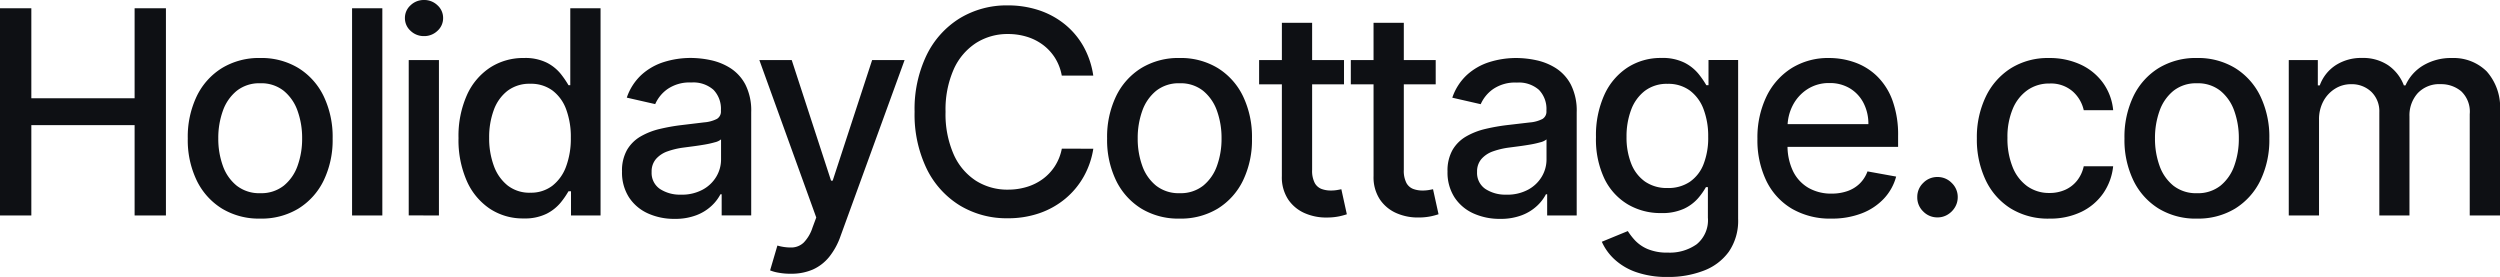 <svg xmlns="http://www.w3.org/2000/svg" width="171.125" height="18.958" viewBox="0 0 171.125 18.958">
  <path id="Path_2878" data-name="Path 2878" d="M-92.045-1.134V-15.316H-89.9v6.16h7.069v-6.16h2.144V-1.134h-2.144V-7.316H-89.9v6.183Zm17.811.216A4.878,4.878,0,0,1-76.846-1.6a4.63,4.63,0,0,1-1.73-1.92A6.363,6.363,0,0,1-79.192-6.4a6.425,6.425,0,0,1,.616-2.9,4.623,4.623,0,0,1,1.73-1.925,4.878,4.878,0,0,1,2.612-.686,4.878,4.878,0,0,1,2.612.686A4.623,4.623,0,0,1-69.892-9.3a6.425,6.425,0,0,1,.616,2.9,6.363,6.363,0,0,1-.616,2.879,4.63,4.63,0,0,1-1.73,1.92A4.878,4.878,0,0,1-74.234-.918Zm.006-1.74a2.476,2.476,0,0,0,1.608-.514,3.055,3.055,0,0,0,.946-1.366,5.431,5.431,0,0,0,.31-1.871,5.477,5.477,0,0,0-.31-1.877,3.09,3.09,0,0,0-.946-1.376,2.459,2.459,0,0,0-1.608-.519,2.478,2.478,0,0,0-1.616.519,3.08,3.08,0,0,0-.949,1.376,5.477,5.477,0,0,0-.31,1.877,5.431,5.431,0,0,0,.31,1.871,3.046,3.046,0,0,0,.949,1.366A2.5,2.5,0,0,0-74.228-2.657Zm8.354-12.659V-1.134h-2.072V-15.316Zm1.806,14.182V-11.771H-62V-1.134ZM-63.02-13.41a1.3,1.3,0,0,1-.923-.363,1.157,1.157,0,0,1-.385-.873,1.156,1.156,0,0,1,.385-.872,1.3,1.3,0,0,1,.922-.363,1.3,1.3,0,0,1,.923.363,1.157,1.157,0,0,1,.384.873,1.157,1.157,0,0,1-.384.872A1.3,1.3,0,0,1-63.02-13.41ZM-56.207-.929a4.09,4.09,0,0,1-2.3-.659,4.433,4.433,0,0,1-1.579-1.891,6.938,6.938,0,0,1-.574-2.951,6.867,6.867,0,0,1,.58-2.953,4.392,4.392,0,0,1,1.59-1.877,4.153,4.153,0,0,1,2.3-.65,3.327,3.327,0,0,1,1.593.329,2.951,2.951,0,0,1,.942.766,6.549,6.549,0,0,1,.524.767h.122v-5.269h2.072V-1.134H-52.96V-2.79h-.172a5.763,5.763,0,0,1-.537.778,3,3,0,0,1-.958.76A3.365,3.365,0,0,1-56.207-.929Zm.46-1.762a2.408,2.408,0,0,0,1.51-.474,2.937,2.937,0,0,0,.942-1.321,5.493,5.493,0,0,0,.323-1.966,5.416,5.416,0,0,0-.318-1.941,2.824,2.824,0,0,0-.936-1.292,2.471,2.471,0,0,0-1.521-.462,2.475,2.475,0,0,0-1.562.484,2.92,2.92,0,0,0-.939,1.32,5.353,5.353,0,0,0-.314,1.891,5.44,5.44,0,0,0,.319,1.919A3.025,3.025,0,0,0-57.3-3.186,2.42,2.42,0,0,0-55.747-2.69ZM-45.869-.9A4.326,4.326,0,0,1-47.7-1.276a3.027,3.027,0,0,1-1.292-1.1,3.132,3.132,0,0,1-.476-1.764,2.861,2.861,0,0,1,.348-1.487,2.568,2.568,0,0,1,.936-.92,4.851,4.851,0,0,1,1.315-.511,13.233,13.233,0,0,1,1.484-.262l1.548-.186a2.3,2.3,0,0,0,.866-.237.582.582,0,0,0,.273-.541v-.05a1.871,1.871,0,0,0-.51-1.4,2.08,2.08,0,0,0-1.512-.5,2.655,2.655,0,0,0-1.646.458,2.481,2.481,0,0,0-.83,1.021l-1.945-.443a3.761,3.761,0,0,1,1.013-1.569,4.117,4.117,0,0,1,1.541-.873,6.1,6.1,0,0,1,1.834-.274,6.605,6.605,0,0,1,1.355.15,4.1,4.1,0,0,1,1.345.544,2.977,2.977,0,0,1,1.028,1.125,3.928,3.928,0,0,1,.4,1.893v7.064h-2.022V-2.585h-.083a2.93,2.93,0,0,1-.6.785,3.16,3.16,0,0,1-1.032.644A4.032,4.032,0,0,1-45.869-.9Zm.449-1.656A2.986,2.986,0,0,0-43.946-2.9a2.418,2.418,0,0,0,.934-.891,2.29,2.29,0,0,0,.323-1.179V-6.341a1.047,1.047,0,0,1-.427.2,6.383,6.383,0,0,1-.715.159q-.4.068-.784.118l-.639.084a5.357,5.357,0,0,0-1.095.258A1.87,1.87,0,0,0-47.141-5a1.3,1.3,0,0,0-.3.89,1.323,1.323,0,0,0,.569,1.163A2.49,2.49,0,0,0-45.42-2.558Zm7.5,5.413a4.5,4.5,0,0,1-.843-.073,2.762,2.762,0,0,1-.569-.157l.5-1.7a3.257,3.257,0,0,0,1.015.132,1.232,1.232,0,0,0,.785-.335,2.6,2.6,0,0,0,.6-1.018l.26-.7-3.895-10.775h2.216l2.692,8.255h.111l2.7-8.255h2.222L-34.512.284A4.773,4.773,0,0,1-35.284,1.7a3.042,3.042,0,0,1-1.123.868A3.668,3.668,0,0,1-37.919,2.855Zm20.709-13.562h-2.155a3.411,3.411,0,0,0-.467-1.217,3.347,3.347,0,0,0-.828-.893,3.588,3.588,0,0,0-1.1-.551,4.359,4.359,0,0,0-1.284-.186,4,4,0,0,0-2.192.615,4.168,4.168,0,0,0-1.526,1.8,6.814,6.814,0,0,0-.559,2.91,6.832,6.832,0,0,0,.56,2.923,4.138,4.138,0,0,0,1.527,1.8A4.013,4.013,0,0,0-23.05-2.9a4.409,4.409,0,0,0,1.277-.182,3.61,3.61,0,0,0,1.1-.541,3.334,3.334,0,0,0,.833-.883,3.4,3.4,0,0,0,.477-1.2l2.155.006a5.674,5.674,0,0,1-.666,1.923,5.428,5.428,0,0,1-1.267,1.51,5.644,5.644,0,0,1-1.761.981,6.542,6.542,0,0,1-2.162.345,6.183,6.183,0,0,1-3.282-.877,6.068,6.068,0,0,1-2.267-2.51,8.533,8.533,0,0,1-.828-3.9,8.506,8.506,0,0,1,.831-3.9,6.085,6.085,0,0,1,2.271-2.508,6.175,6.175,0,0,1,3.274-.876,6.716,6.716,0,0,1,2.109.323,5.63,5.63,0,0,1,1.762.943A5.283,5.283,0,0,1-17.9-12.736,5.8,5.8,0,0,1-17.211-10.707ZM-11.3-.918A4.878,4.878,0,0,1-13.917-1.6a4.63,4.63,0,0,1-1.73-1.92A6.363,6.363,0,0,1-16.263-6.4a6.424,6.424,0,0,1,.616-2.9,4.623,4.623,0,0,1,1.73-1.925,4.878,4.878,0,0,1,2.612-.686,4.878,4.878,0,0,1,2.612.686A4.623,4.623,0,0,1-6.963-9.3a6.424,6.424,0,0,1,.616,2.9,6.363,6.363,0,0,1-.616,2.879A4.63,4.63,0,0,1-8.693-1.6,4.878,4.878,0,0,1-11.3-.918Zm.006-1.74a2.476,2.476,0,0,0,1.608-.514,3.055,3.055,0,0,0,.946-1.366,5.431,5.431,0,0,0,.31-1.871,5.477,5.477,0,0,0-.31-1.877,3.09,3.09,0,0,0-.946-1.376,2.459,2.459,0,0,0-1.608-.519,2.478,2.478,0,0,0-1.616.519,3.08,3.08,0,0,0-.949,1.376,5.477,5.477,0,0,0-.31,1.877,5.431,5.431,0,0,0,.31,1.871,3.045,3.045,0,0,0,.949,1.366A2.5,2.5,0,0,0-11.3-2.657ZM-.048-11.771v1.662H-5.859v-1.662ZM-4.3-14.319H-2.23V-4.256a1.816,1.816,0,0,0,.179.9.9.9,0,0,0,.468.41,1.811,1.811,0,0,0,.627.106,2.49,2.49,0,0,0,.436-.033q.185-.033.29-.055L.146-1.214a4.8,4.8,0,0,1-.517.14A4.127,4.127,0,0,1-1.2-.992a3.634,3.634,0,0,1-1.525-.293,2.629,2.629,0,0,1-1.144-.943,2.752,2.752,0,0,1-.433-1.6ZM6.229-11.771v1.662H.418v-1.662ZM1.974-14.319H4.046V-4.256a1.816,1.816,0,0,0,.179.9.9.9,0,0,0,.468.41,1.811,1.811,0,0,0,.627.106,2.49,2.49,0,0,0,.436-.033q.185-.033.29-.055l.377,1.712a4.8,4.8,0,0,1-.517.14,4.127,4.127,0,0,1-.829.082,3.634,3.634,0,0,1-1.525-.293,2.629,2.629,0,0,1-1.144-.943,2.752,2.752,0,0,1-.433-1.6ZM10.633-.9a4.326,4.326,0,0,1-1.827-.375,3.027,3.027,0,0,1-1.292-1.1,3.132,3.132,0,0,1-.476-1.764,2.861,2.861,0,0,1,.348-1.487,2.568,2.568,0,0,1,.936-.92,4.851,4.851,0,0,1,1.315-.511,13.233,13.233,0,0,1,1.484-.262L12.669-7.5a2.3,2.3,0,0,0,.866-.237.582.582,0,0,0,.273-.541v-.05a1.871,1.871,0,0,0-.51-1.4,2.08,2.08,0,0,0-1.512-.5,2.655,2.655,0,0,0-1.646.458,2.481,2.481,0,0,0-.83,1.021L7.365-9.194a3.761,3.761,0,0,1,1.013-1.569,4.117,4.117,0,0,1,1.541-.873,6.1,6.1,0,0,1,1.834-.274,6.605,6.605,0,0,1,1.355.15,4.1,4.1,0,0,1,1.345.544A2.977,2.977,0,0,1,15.48-10.09a3.928,3.928,0,0,1,.4,1.893v7.064H13.858V-2.585h-.083a2.93,2.93,0,0,1-.6.785,3.16,3.16,0,0,1-1.032.644A4.032,4.032,0,0,1,10.633-.9Zm.449-1.656A2.986,2.986,0,0,0,12.557-2.9a2.418,2.418,0,0,0,.934-.891,2.29,2.29,0,0,0,.323-1.179V-6.341a1.047,1.047,0,0,1-.427.2,6.383,6.383,0,0,1-.715.159q-.4.068-.784.118l-.639.084a5.357,5.357,0,0,0-1.095.258A1.87,1.87,0,0,0,9.361-5a1.3,1.3,0,0,0-.3.89,1.323,1.323,0,0,0,.569,1.163A2.49,2.49,0,0,0,11.082-2.558ZM22.123,3.077a6.365,6.365,0,0,1-2.177-.332,4.219,4.219,0,0,1-1.486-.881A3.674,3.674,0,0,1,17.6.667l1.778-.731a4.519,4.519,0,0,0,.5.644,2.577,2.577,0,0,0,.859.587,3.455,3.455,0,0,0,1.4.243A3.176,3.176,0,0,0,24.092.839,2.121,2.121,0,0,0,24.86-.984V-3.073h-.133a4.75,4.75,0,0,1-.535.757,2.922,2.922,0,0,1-.96.719,3.581,3.581,0,0,1-1.586.3,4.383,4.383,0,0,1-2.265-.593,4.143,4.143,0,0,1-1.6-1.752A6.272,6.272,0,0,1,17.2-6.5a6.688,6.688,0,0,1,.58-2.906,4.388,4.388,0,0,1,1.59-1.86,4.166,4.166,0,0,1,2.3-.647,3.361,3.361,0,0,1,1.6.329,3,3,0,0,1,.953.766,6.24,6.24,0,0,1,.529.767h.15v-1.723h2.028V-.9a3.74,3.74,0,0,1-.635,2.246,3.747,3.747,0,0,1-1.721,1.3A6.67,6.67,0,0,1,22.123,3.077Zm-.017-6.088a2.63,2.63,0,0,0,1.51-.419,2.605,2.605,0,0,0,.942-1.2,4.939,4.939,0,0,0,.323-1.883,5.2,5.2,0,0,0-.318-1.894,2.812,2.812,0,0,0-.936-1.276,2.481,2.481,0,0,0-1.521-.459,2.484,2.484,0,0,0-1.562.481,2.909,2.909,0,0,0-.939,1.3,5.138,5.138,0,0,0-.314,1.844,4.862,4.862,0,0,0,.319,1.833,2.709,2.709,0,0,0,.945,1.231A2.617,2.617,0,0,0,22.107-3.012ZM33.314-.918a5.188,5.188,0,0,1-2.706-.677A4.494,4.494,0,0,1,28.862-3.5a6.392,6.392,0,0,1-.611-2.88,6.464,6.464,0,0,1,.612-2.884,4.7,4.7,0,0,1,1.716-1.946,4.728,4.728,0,0,1,2.586-.7,5.239,5.239,0,0,1,1.749.3,4.2,4.2,0,0,1,1.514.934,4.436,4.436,0,0,1,1.061,1.654,6.878,6.878,0,0,1,.391,2.461v.731H29.42V-7.383h6.426a3.1,3.1,0,0,0-.332-1.447,2.5,2.5,0,0,0-.929-1,2.637,2.637,0,0,0-1.4-.366,2.7,2.7,0,0,0-1.519.424,2.88,2.88,0,0,0-1,1.109,3.22,3.22,0,0,0-.354,1.481v1.208a3.986,3.986,0,0,0,.378,1.814,2.669,2.669,0,0,0,1.057,1.14,3.112,3.112,0,0,0,1.584.392A3.256,3.256,0,0,0,34.409-2.8a2.264,2.264,0,0,0,.836-.508,2.237,2.237,0,0,0,.54-.841l1.961.355a3.545,3.545,0,0,1-.841,1.512,4.08,4.08,0,0,1-1.519,1.006A5.644,5.644,0,0,1,33.314-.918ZM40.577-1a1.337,1.337,0,0,1-.979-.407,1.327,1.327,0,0,1-.406-.978,1.32,1.32,0,0,1,.406-.974,1.338,1.338,0,0,1,.979-.406,1.338,1.338,0,0,1,.973.406,1.325,1.325,0,0,1,.412.974,1.327,1.327,0,0,1-.192.695,1.458,1.458,0,0,1-.5.5A1.314,1.314,0,0,1,40.577-1Zm7.656.083a4.859,4.859,0,0,1-2.654-.7,4.611,4.611,0,0,1-1.708-1.942,6.465,6.465,0,0,1-.6-2.84,6.411,6.411,0,0,1,.611-2.865A4.689,4.689,0,0,1,45.6-11.209a4.776,4.776,0,0,1,2.607-.7,5.029,5.029,0,0,1,2.16.445,3.921,3.921,0,0,1,1.535,1.249,3.8,3.8,0,0,1,.7,1.879H50.588a2.408,2.408,0,0,0-.758-1.289,2.266,2.266,0,0,0-1.585-.539,2.571,2.571,0,0,0-1.512.454,2.953,2.953,0,0,0-1.008,1.287,4.944,4.944,0,0,0-.36,1.972,5.18,5.18,0,0,0,.355,2.008,2.963,2.963,0,0,0,1,1.309,2.557,2.557,0,0,0,1.523.462,2.586,2.586,0,0,0,1.075-.217,2.167,2.167,0,0,0,.81-.626,2.387,2.387,0,0,0,.459-.985H52.6a3.956,3.956,0,0,1-.674,1.844,3.871,3.871,0,0,1-1.5,1.275A4.895,4.895,0,0,1,48.234-.918Zm10.1,0A4.878,4.878,0,0,1,55.721-1.6a4.63,4.63,0,0,1-1.73-1.92A6.363,6.363,0,0,1,53.375-6.4a6.425,6.425,0,0,1,.616-2.9,4.623,4.623,0,0,1,1.73-1.925,4.878,4.878,0,0,1,2.612-.686,4.878,4.878,0,0,1,2.612.686A4.623,4.623,0,0,1,62.675-9.3a6.425,6.425,0,0,1,.616,2.9,6.363,6.363,0,0,1-.616,2.879,4.63,4.63,0,0,1-1.73,1.92A4.878,4.878,0,0,1,58.333-.918Zm.006-1.74a2.476,2.476,0,0,0,1.608-.514,3.055,3.055,0,0,0,.946-1.366,5.431,5.431,0,0,0,.31-1.871,5.477,5.477,0,0,0-.31-1.877,3.09,3.09,0,0,0-.946-1.376,2.459,2.459,0,0,0-1.608-.519,2.478,2.478,0,0,0-1.616.519,3.08,3.08,0,0,0-.949,1.376,5.477,5.477,0,0,0-.31,1.877,5.431,5.431,0,0,0,.31,1.871,3.045,3.045,0,0,0,.949,1.366A2.5,2.5,0,0,0,58.338-2.657Zm6.282,1.524V-11.771H66.61v1.734h.133a2.772,2.772,0,0,1,1.086-1.377,3.211,3.211,0,0,1,1.806-.5,3.087,3.087,0,0,1,1.791.5A2.94,2.94,0,0,1,72.5-10.036h.111A3.012,3.012,0,0,1,73.82-11.4a3.714,3.714,0,0,1,1.981-.509A3.213,3.213,0,0,1,78.164-11a3.7,3.7,0,0,1,.916,2.737v7.13H77.008V-8.07a1.919,1.919,0,0,0-.586-1.566,2.132,2.132,0,0,0-1.4-.484,2.019,2.019,0,0,0-1.577.62,2.27,2.27,0,0,0-.562,1.585v6.781H70.82V-8.2a1.85,1.85,0,0,0-.542-1.391,1.93,1.93,0,0,0-1.4-.526,2.025,2.025,0,0,0-1.086.307,2.258,2.258,0,0,0-.8.854,2.587,2.587,0,0,0-.3,1.265v6.559Z" transform="translate(92.045 15.881)" fill="#0e1014" opacity="0.999"/>
</svg>
